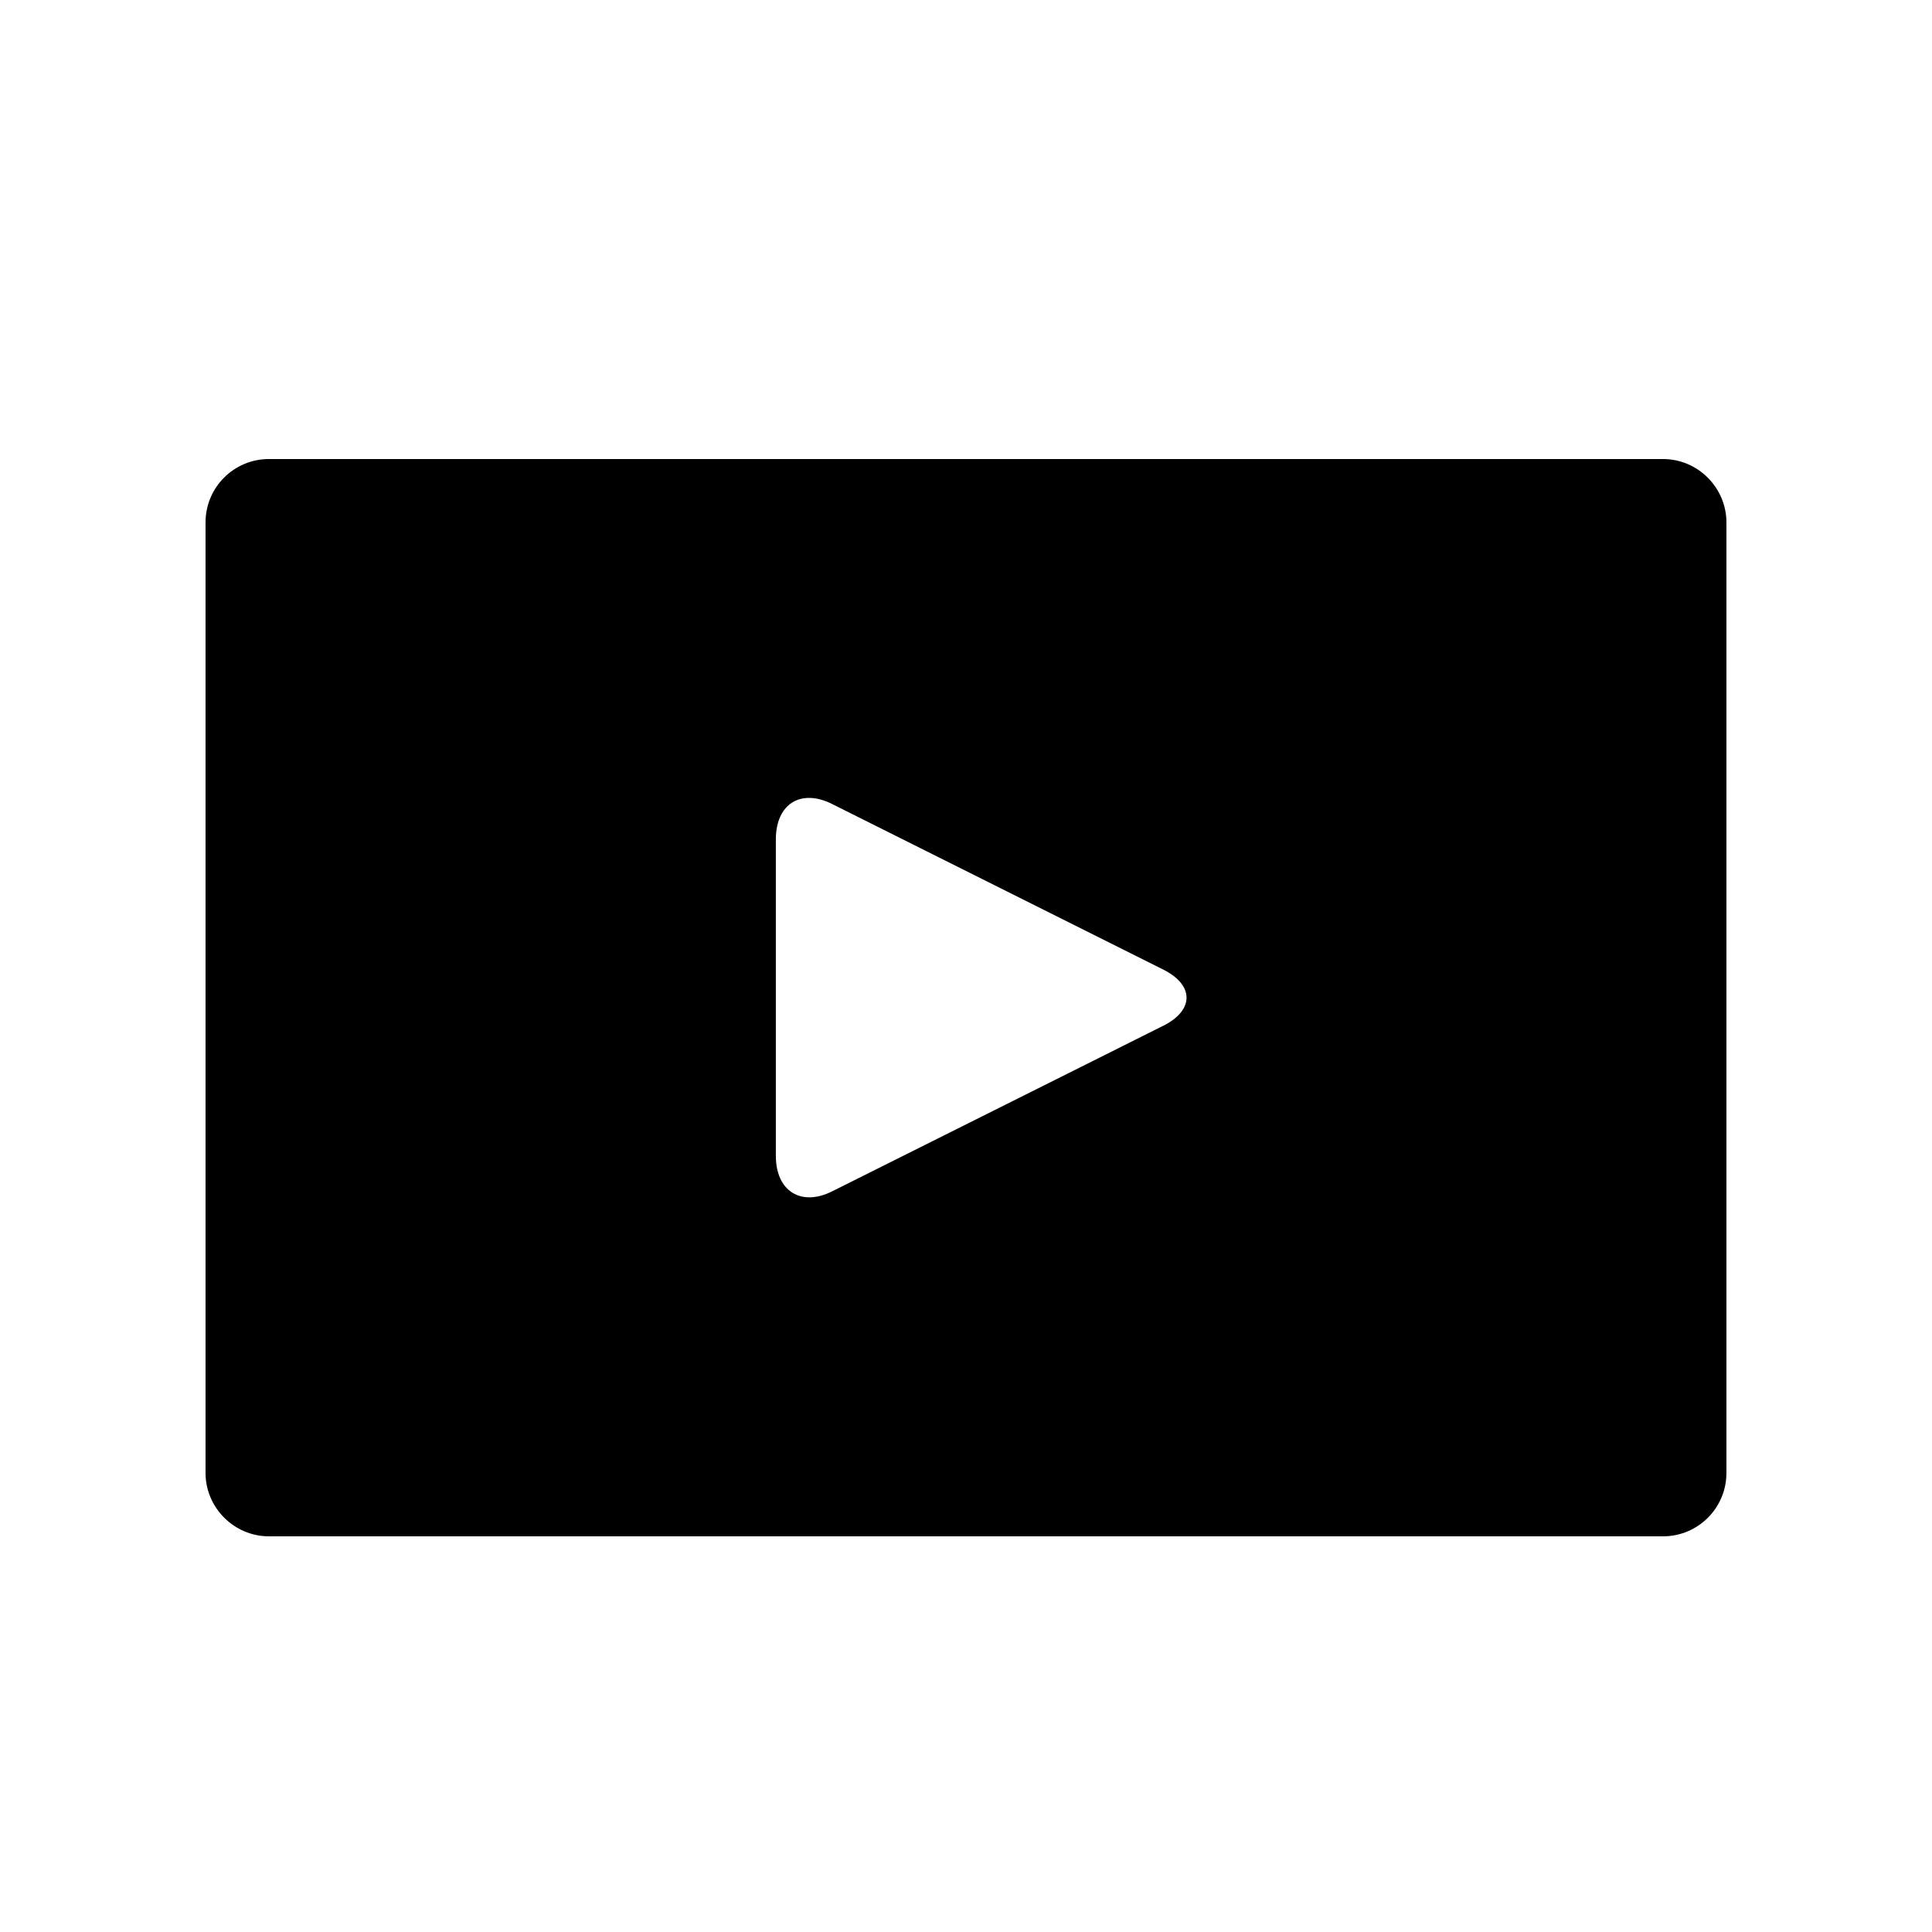 <?xml version="1.0" encoding="UTF-8"?>
<!-- Uploaded to: SVG Repo, www.svgrepo.com, Generator: SVG Repo Mixer Tools -->
<svg fill="#000000" width="800px" height="800px" version="1.1" viewBox="144 144 512 512" xmlns="http://www.w3.org/2000/svg">
 <path d="m601.52 282.44v251.91c0 9.273-7.516 16.793-16.805 16.793h-369.44c-9.281 0-16.805-7.637-16.805-16.793v-251.91c0-9.273 7.512-16.793 16.805-16.793h369.44c9.281 0 16.805 7.637 16.805 16.793zm-237.02 177.29 87.777-43.891c8.223-4.113 8.23-10.773 0-14.891l-87.777-43.887c-8.223-4.113-14.891-0.09-14.891 9.398v83.871c0 9.301 6.656 13.512 14.891 9.398z" fill-rule="evenodd"/>
</svg>